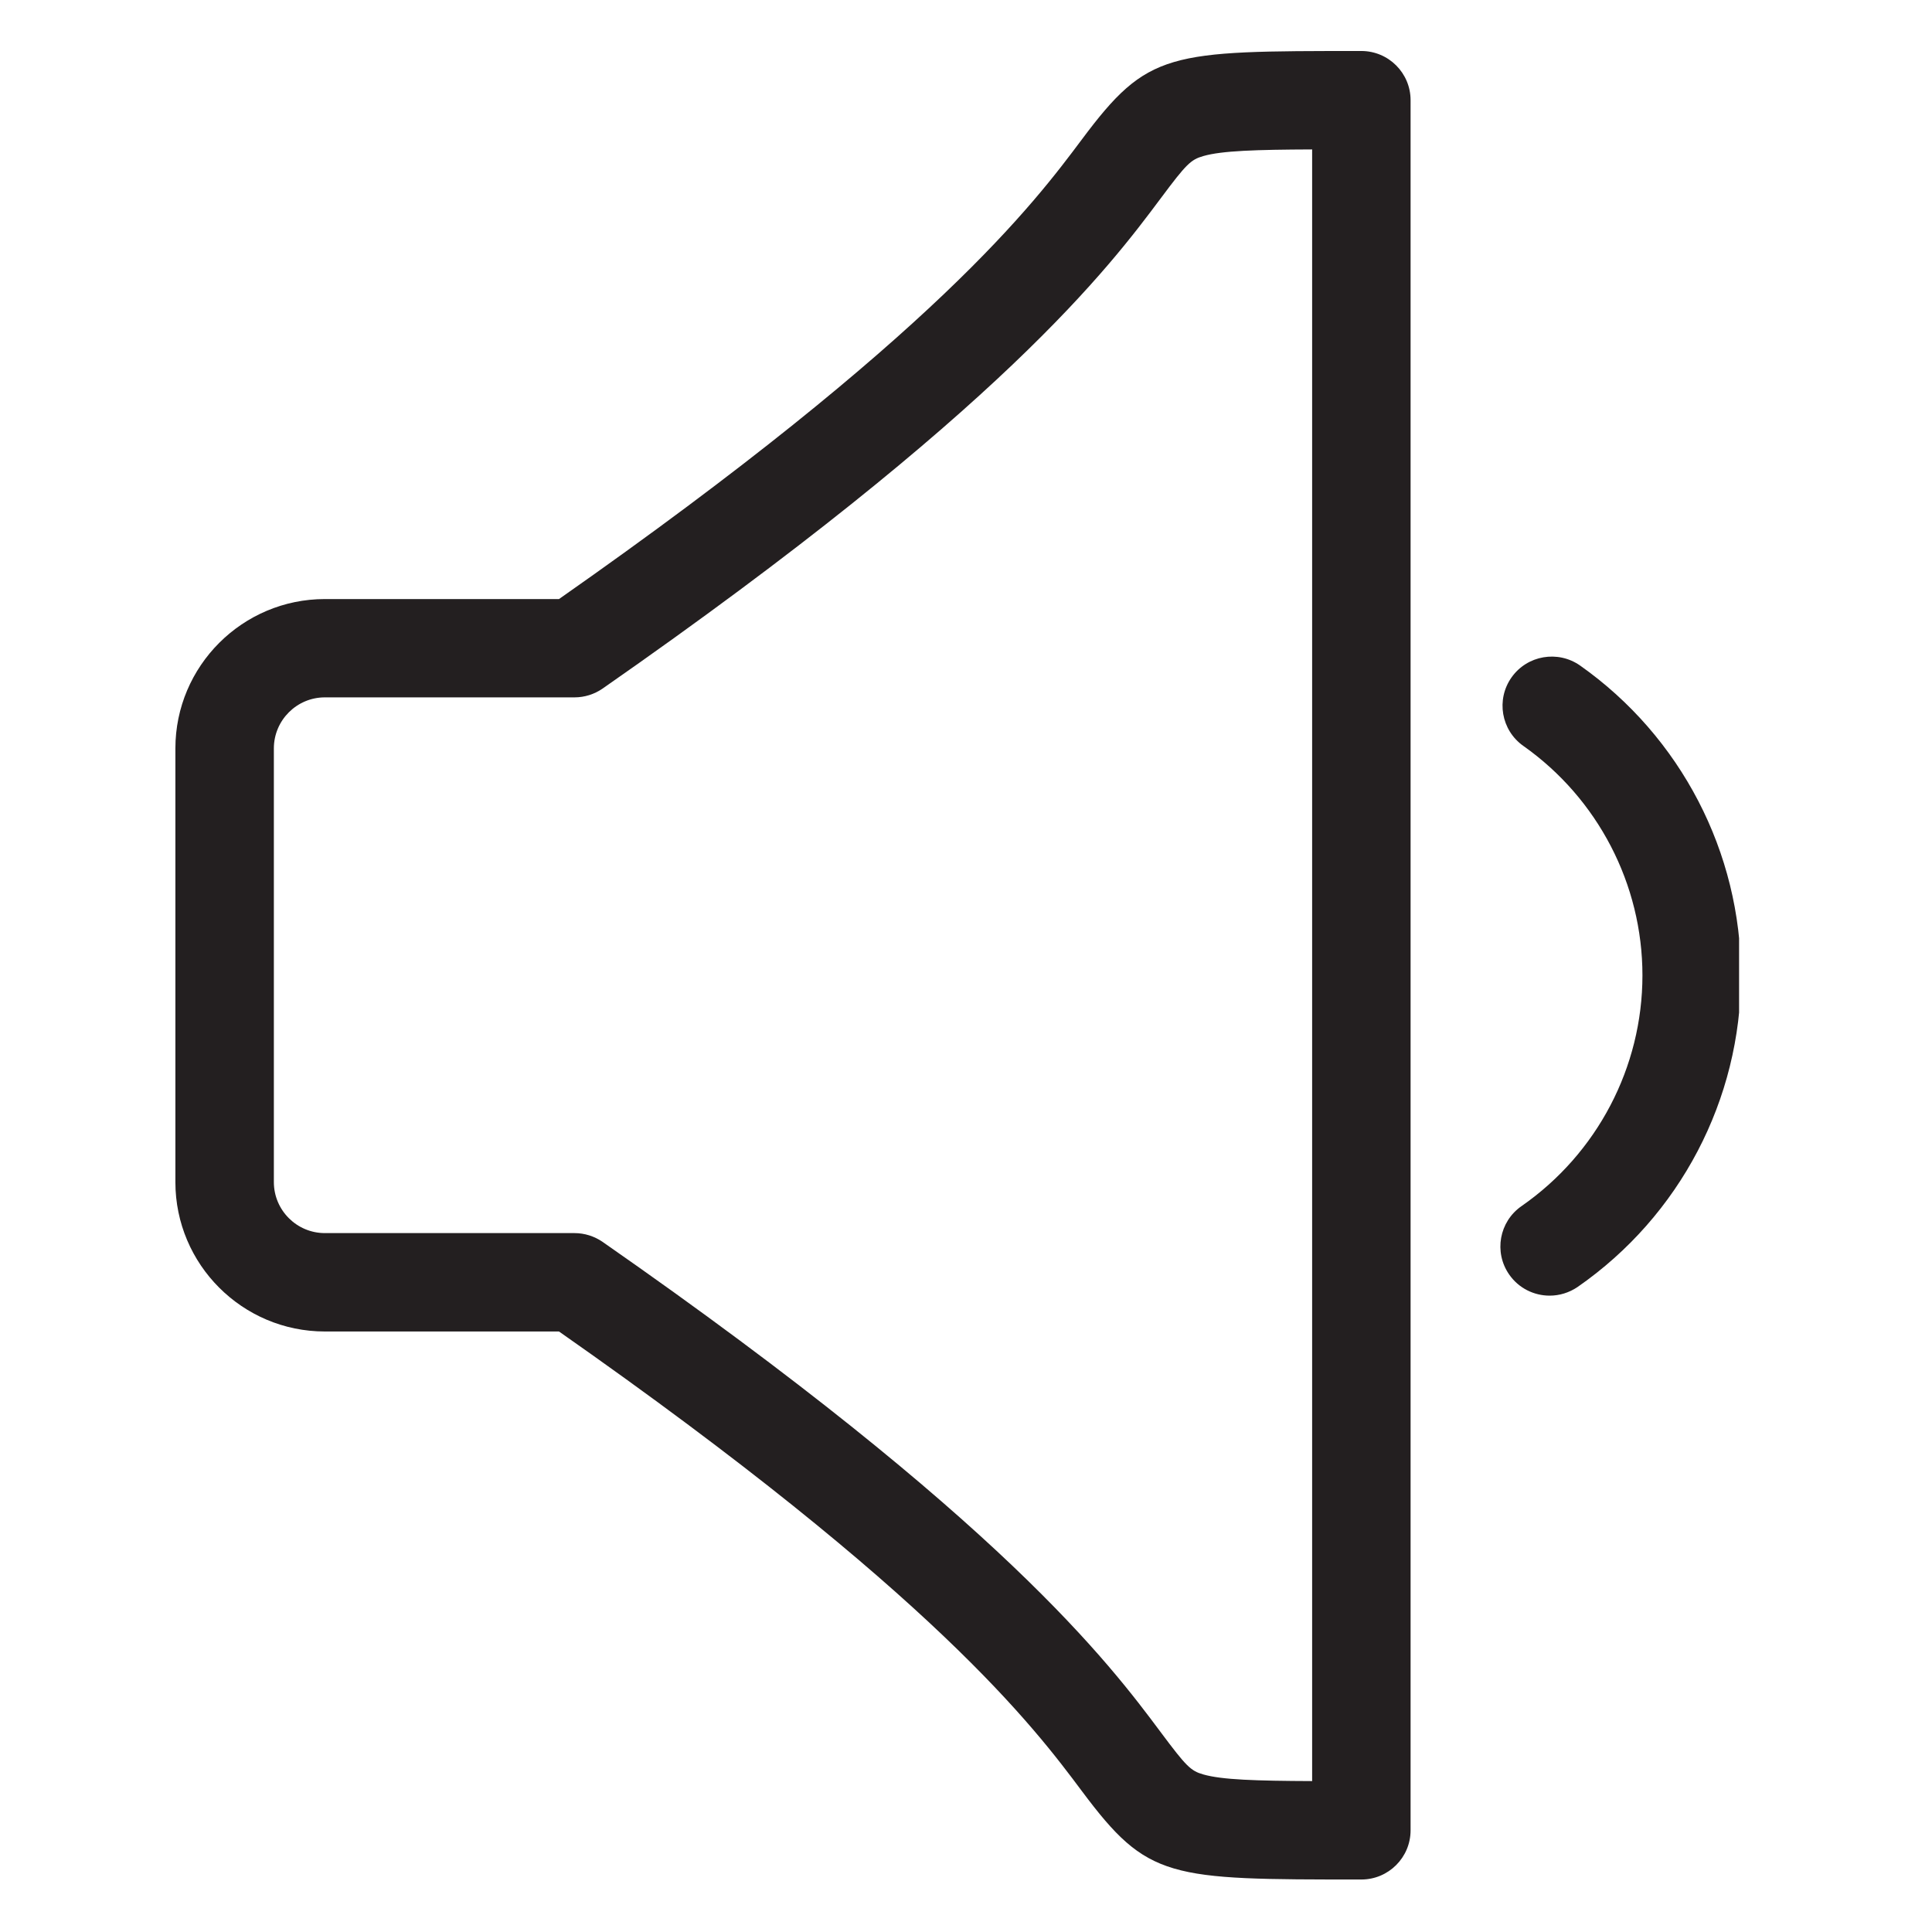 <svg xmlns="http://www.w3.org/2000/svg" xmlns:xlink="http://www.w3.org/1999/xlink" width="500" zoomAndPan="magnify" viewBox="0 0 375 375" height="500" preserveAspectRatio="xMidYMid meet" version="1.0"><defs><clipPath id="c16794cbcb"><path d="M 291 127 L 337.555 127 L 337.555 252 L 291 252 Z M 291 127 " clip-rule="nonzero"/></clipPath></defs><path fill="#231f20" d="M 264.234 364.812 C 226.73 364.812 222.812 364.812 210.012 347.676 C 200.742 335.266 181.566 309.602 108.5 258.441 L 63.055 258.441 C 47.059 258.441 34.043 245.434 34.043 229.449 L 34.043 145.273 C 34.043 129.285 47.059 116.277 63.055 116.277 L 108.5 116.277 C 181.566 65.105 200.738 39.438 210.012 27.035 C 222.812 9.898 226.73 9.898 264.234 9.898 C 269.516 9.898 273.793 14.176 273.793 19.445 L 273.793 355.262 C 273.793 360.535 269.512 364.812 264.234 364.812 Z M 63.055 135.359 C 57.598 135.359 53.156 139.809 53.156 145.27 L 53.156 229.441 C 53.156 234.902 57.598 239.344 63.055 239.344 L 111.508 239.344 C 113.461 239.344 115.367 239.949 116.973 241.055 C 194.609 295.133 215.363 322.902 225.328 336.262 C 230.277 342.891 231.125 343.727 233.57 344.422 C 237.164 345.453 243.73 345.664 254.684 345.707 L 254.684 29.004 C 243.723 29.047 237.152 29.258 233.57 30.289 C 231.129 30.988 230.277 31.82 225.328 38.453 C 215.363 51.801 194.609 79.574 116.973 133.645 C 115.367 134.758 113.461 135.359 111.508 135.359 Z M 63.055 135.359 " fill-opacity="1" fill-rule="nonzero"/><g clip-path="url(#c16794cbcb)"><path fill="#231f20" d="M 300.785 251.484 C 297.762 251.484 294.789 250.059 292.93 247.383 C 289.922 243.059 290.992 237.113 295.328 234.105 C 310.016 223.895 318.797 207.148 318.797 189.312 C 318.797 171.652 310.16 155 295.684 144.785 C 291.371 141.742 290.348 135.785 293.391 131.48 C 296.434 127.176 302.391 126.156 306.711 129.191 C 326.254 142.984 337.918 165.457 337.918 189.312 C 337.918 213.406 326.074 236.008 306.234 249.785 C 304.562 250.926 302.664 251.484 300.785 251.484 Z M 300.785 251.484 " fill-opacity="1" fill-rule="nonzero"/></g></svg>